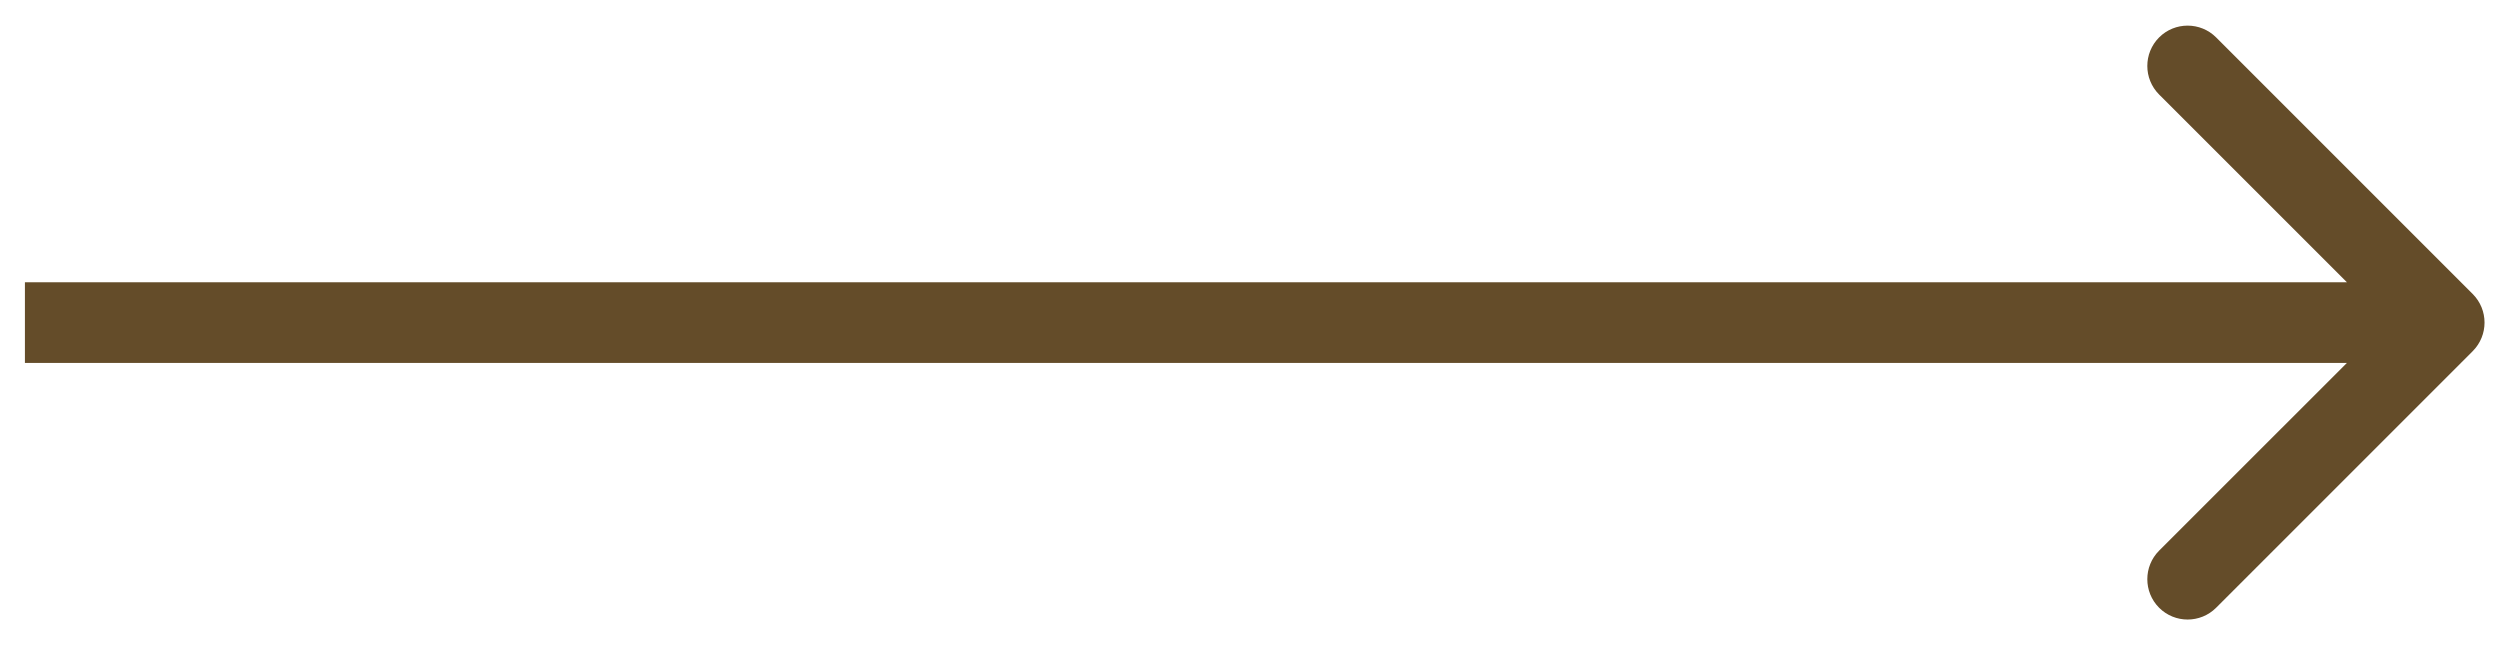 <?xml version="1.0" encoding="UTF-8"?> <svg xmlns="http://www.w3.org/2000/svg" width="31" height="8" viewBox="0 0 31 8" fill="none"> <path d="M30.662 4.354C30.857 4.158 30.857 3.842 30.662 3.646L27.48 0.464C27.285 0.269 26.968 0.269 26.773 0.464C26.578 0.66 26.578 0.976 26.773 1.172L29.602 4L26.773 6.828C26.578 7.024 26.578 7.34 26.773 7.536C26.968 7.731 27.285 7.731 27.48 7.536L30.662 4.354ZM0.309 4.5H30.309V3.5H0.309V4.5Z" fill="#644C29"></path> </svg> 